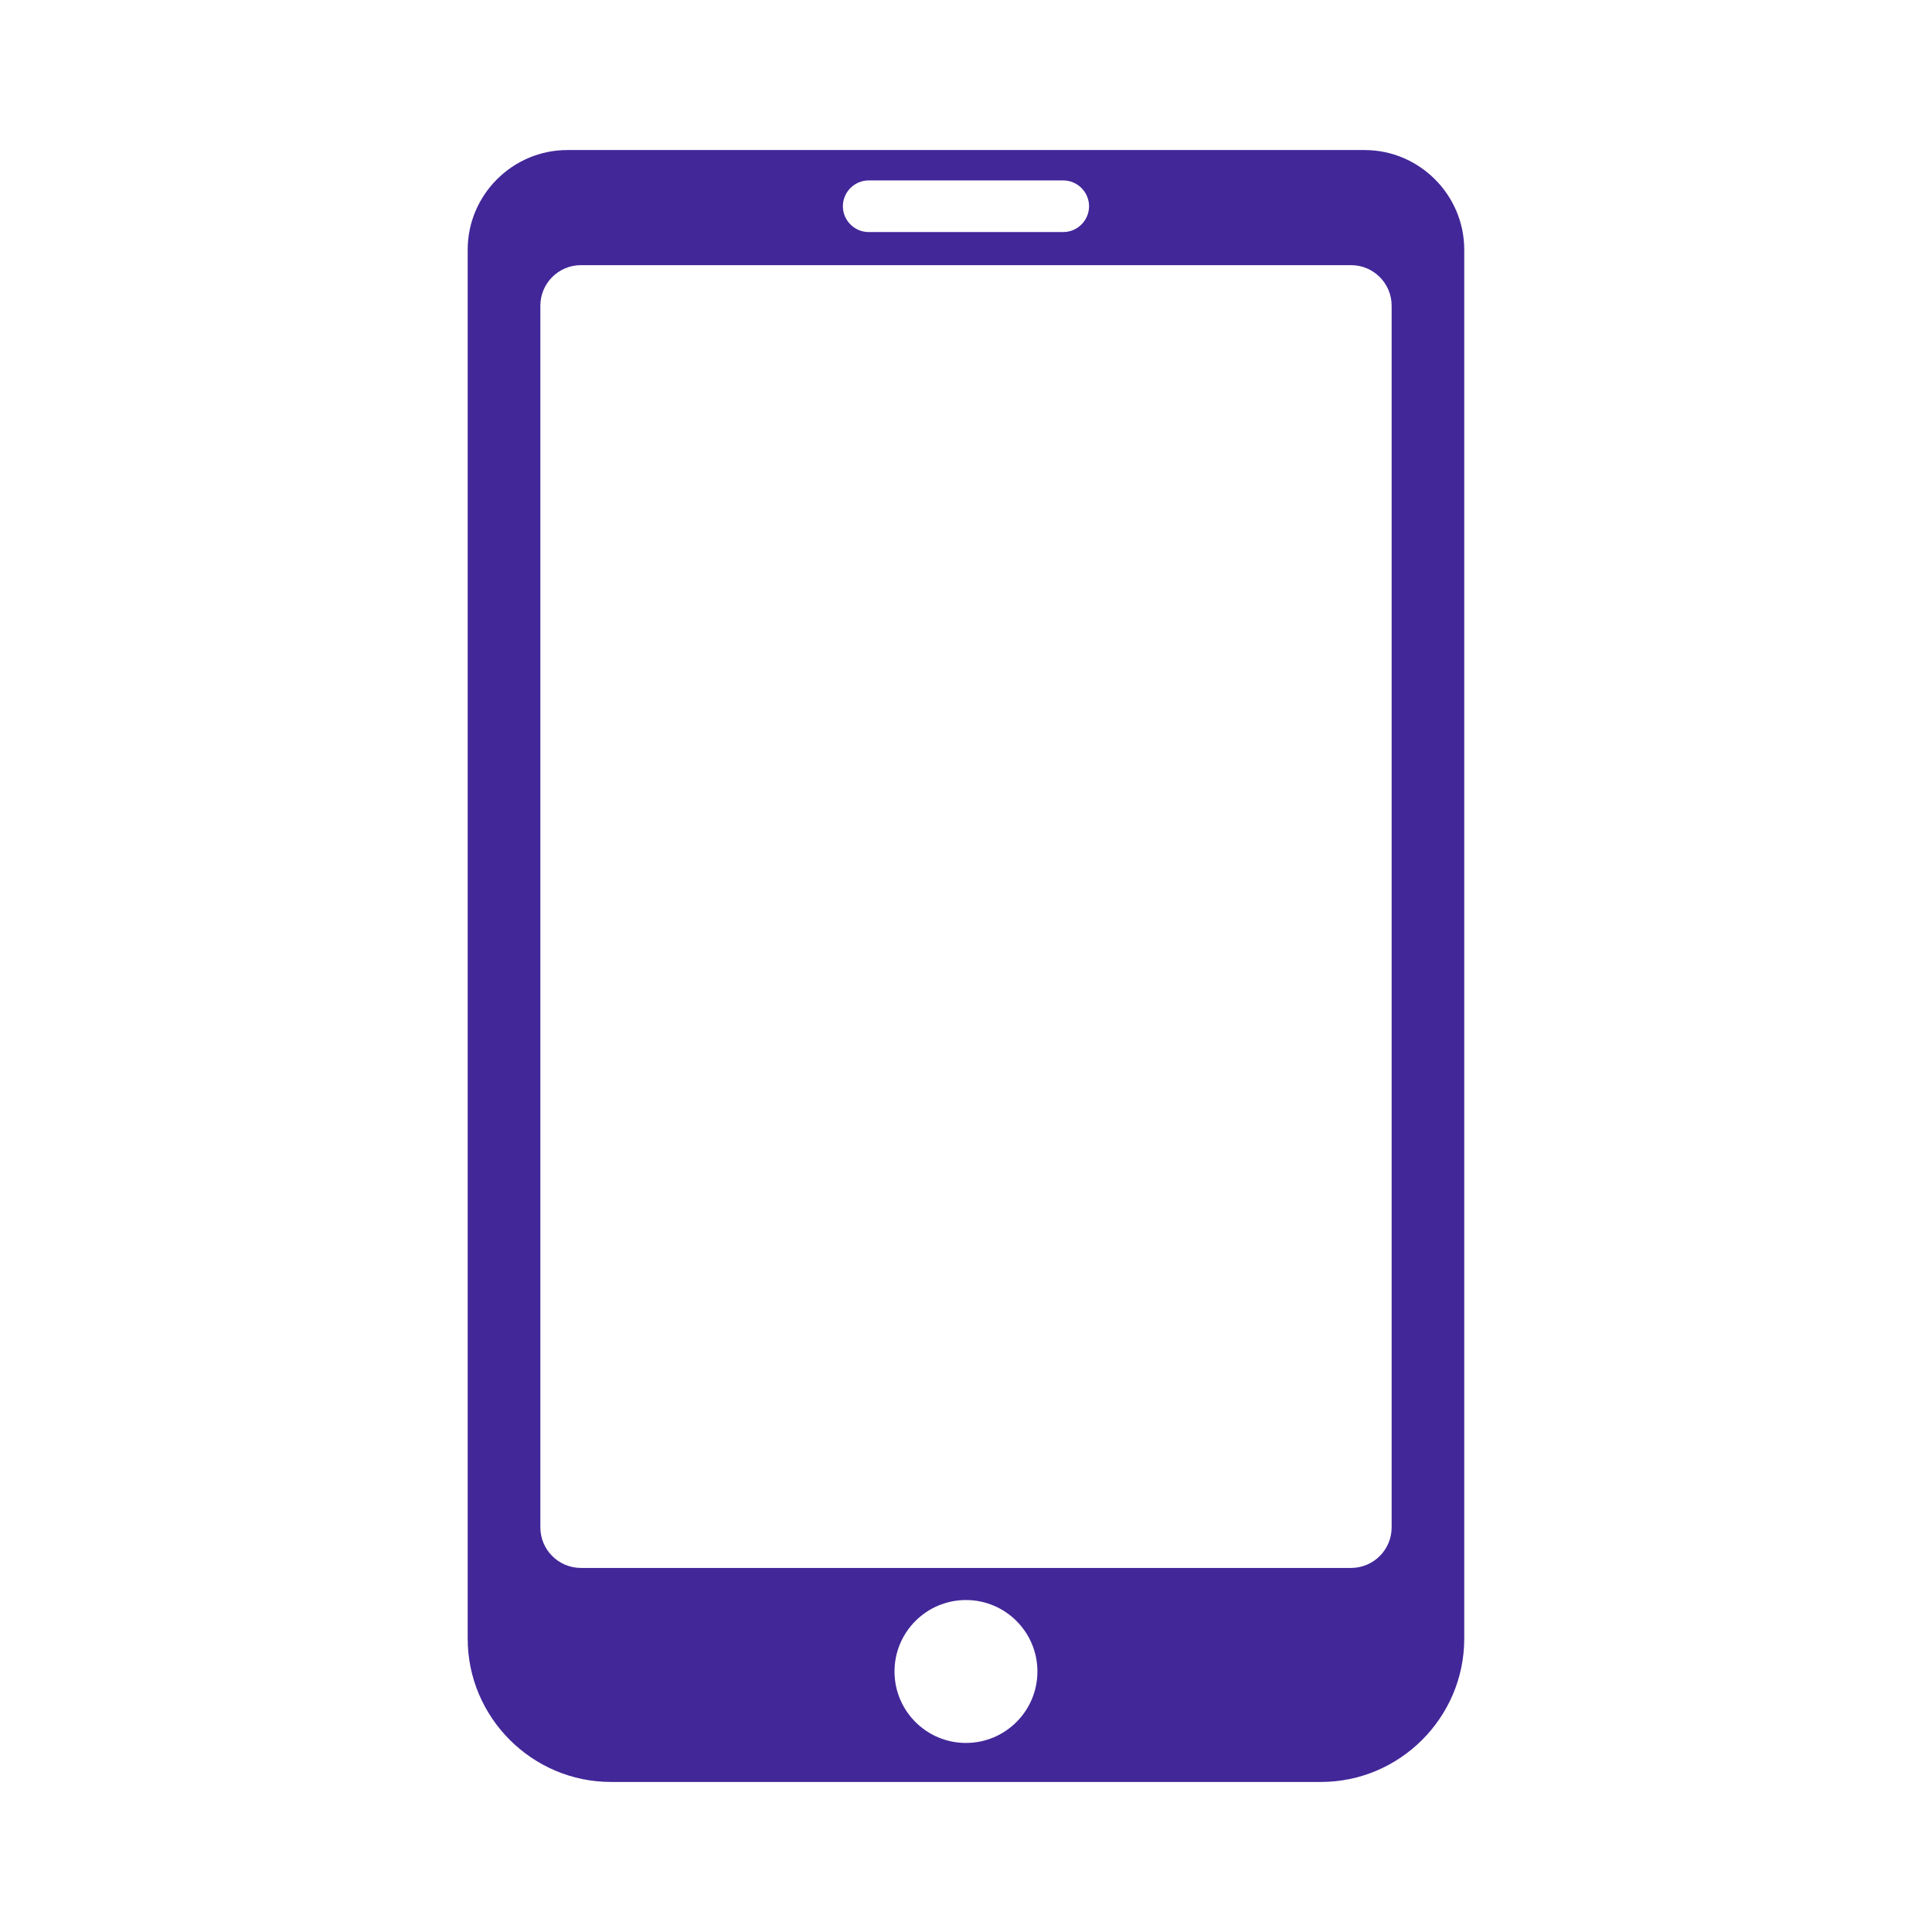<?xml version="1.0" encoding="UTF-8"?>
<svg id="Layer_1" data-name="Layer 1" xmlns="http://www.w3.org/2000/svg" version="1.1" viewBox="0 0 2709.1 2709.1">
  <defs>
    <style>
      .cls-1 {
        fill: #422799;
        stroke-width: 0px;
      }
    </style>
  </defs>
  <circle class="cls-1" cx="1996.8" cy="535.1" r="33"/>
  <path class="cls-1" d="M1913.6,210.4H795.5c-76.8,0-139.7,62.9-139.7,139.7v1947.7c0,110.5,90.4,200.9,200.9,200.9h995.6c110.5,0,200.9-90.4,200.9-200.9V350.1c0-76.8-62.9-139.7-139.7-139.7ZM1218.1,253h272.8c19.9,0,36.2,16.3,36.2,36.2s-16.3,36.2-36.2,36.2h-272.8c-19.9,0-36.2-16.3-36.2-36.2s16.3-36.2,36.2-36.2ZM1354.5,2444c-55.4,0-100.2-44.9-100.2-100.2s44.9-100.2,100.2-100.2,100.2,44.9,100.2,100.2-44.9,100.2-100.2,100.2ZM1951.4,2141.7c0,31.4-25.5,56.9-56.9,56.9H814.6c-31.4,0-56.9-25.5-56.9-56.9V428.7c0-31.4,25.5-56.9,56.9-56.9h1079.9c31.4,0,56.9,25.5,56.9,56.9v1713Z"/>
</svg>